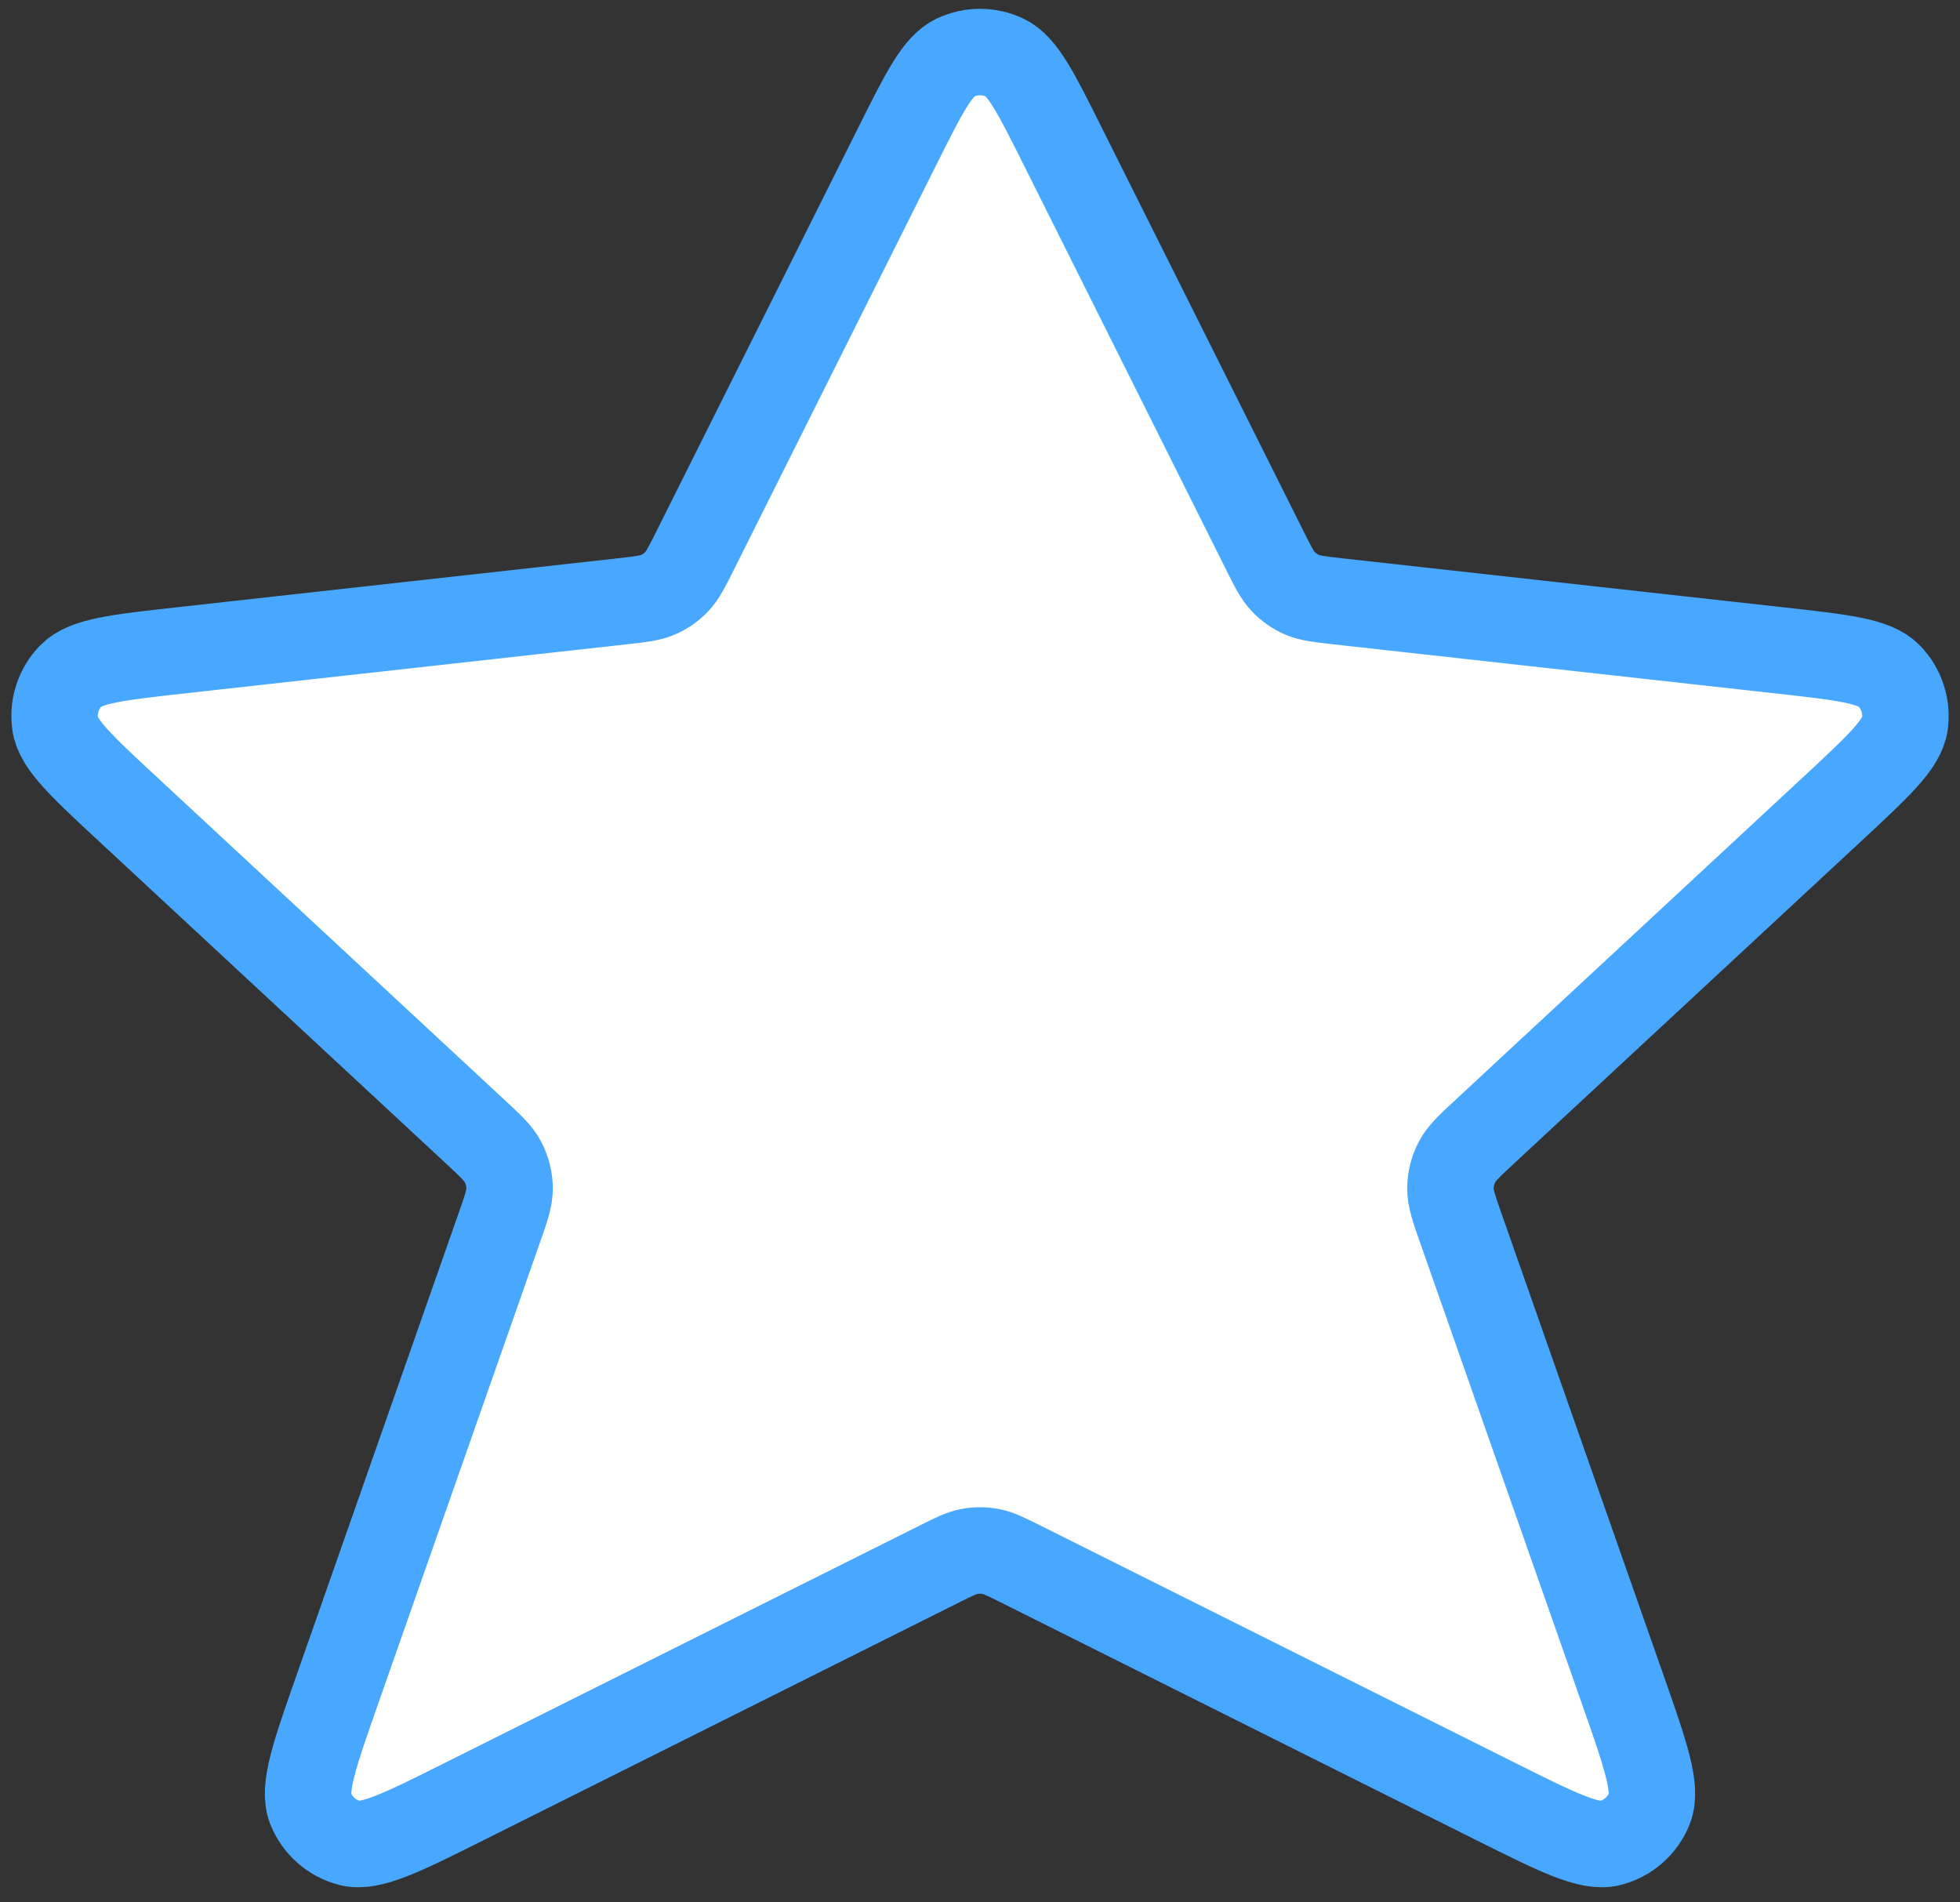 <svg width="34" height="33" viewBox="0 0 34 33" fill="none" xmlns="http://www.w3.org/2000/svg">
<rect x="0" y="0" width="34" height="33" fill="#333333" stroke="none"/>
<path d="M15.569 2.529C16.03 1.608 16.26 1.147 16.572 0.999C16.843 0.871 17.157 0.871 17.429 0.999C17.74 1.147 17.971 1.608 18.431 2.529L21.944 9.555C22.086 9.839 22.157 9.981 22.262 10.09C22.354 10.187 22.464 10.264 22.586 10.317C22.724 10.377 22.883 10.394 23.198 10.43L30.862 11.281C31.966 11.404 32.518 11.465 32.767 11.72C32.984 11.941 33.086 12.25 33.044 12.557C32.995 12.91 32.588 13.288 31.774 14.044L25.768 19.62C25.49 19.878 25.351 20.007 25.271 20.163C25.2 20.302 25.162 20.454 25.161 20.61C25.159 20.786 25.222 20.965 25.347 21.322L28.137 29.273C28.546 30.438 28.75 31.021 28.614 31.367C28.497 31.667 28.241 31.892 27.929 31.971C27.569 32.062 27.016 31.786 25.911 31.233L17.716 27.136C17.453 27.004 17.322 26.939 17.184 26.913C17.063 26.89 16.938 26.89 16.816 26.913C16.678 26.939 16.547 27.004 16.285 27.136L8.089 31.233C6.984 31.786 6.431 32.062 6.071 31.971C5.759 31.892 5.504 31.667 5.386 31.367C5.25 31.021 5.455 30.438 5.864 29.273L8.653 21.322C8.779 20.965 8.841 20.786 8.84 20.61C8.838 20.454 8.8 20.302 8.729 20.163C8.649 20.007 8.51 19.878 8.232 19.62L2.227 14.044C1.412 13.288 1.005 12.91 0.957 12.557C0.914 12.25 1.016 11.941 1.233 11.72C1.482 11.465 2.034 11.404 3.139 11.281L10.802 10.43C11.118 10.394 11.276 10.377 11.414 10.317C11.536 10.264 11.647 10.187 11.739 10.09C11.843 9.981 11.914 9.839 12.056 9.555L15.569 2.529Z" fill="white" stroke="#48a7ff" stroke-width="1.5" stroke-linecap="round" stroke-linejoin="round"/>
</svg>
